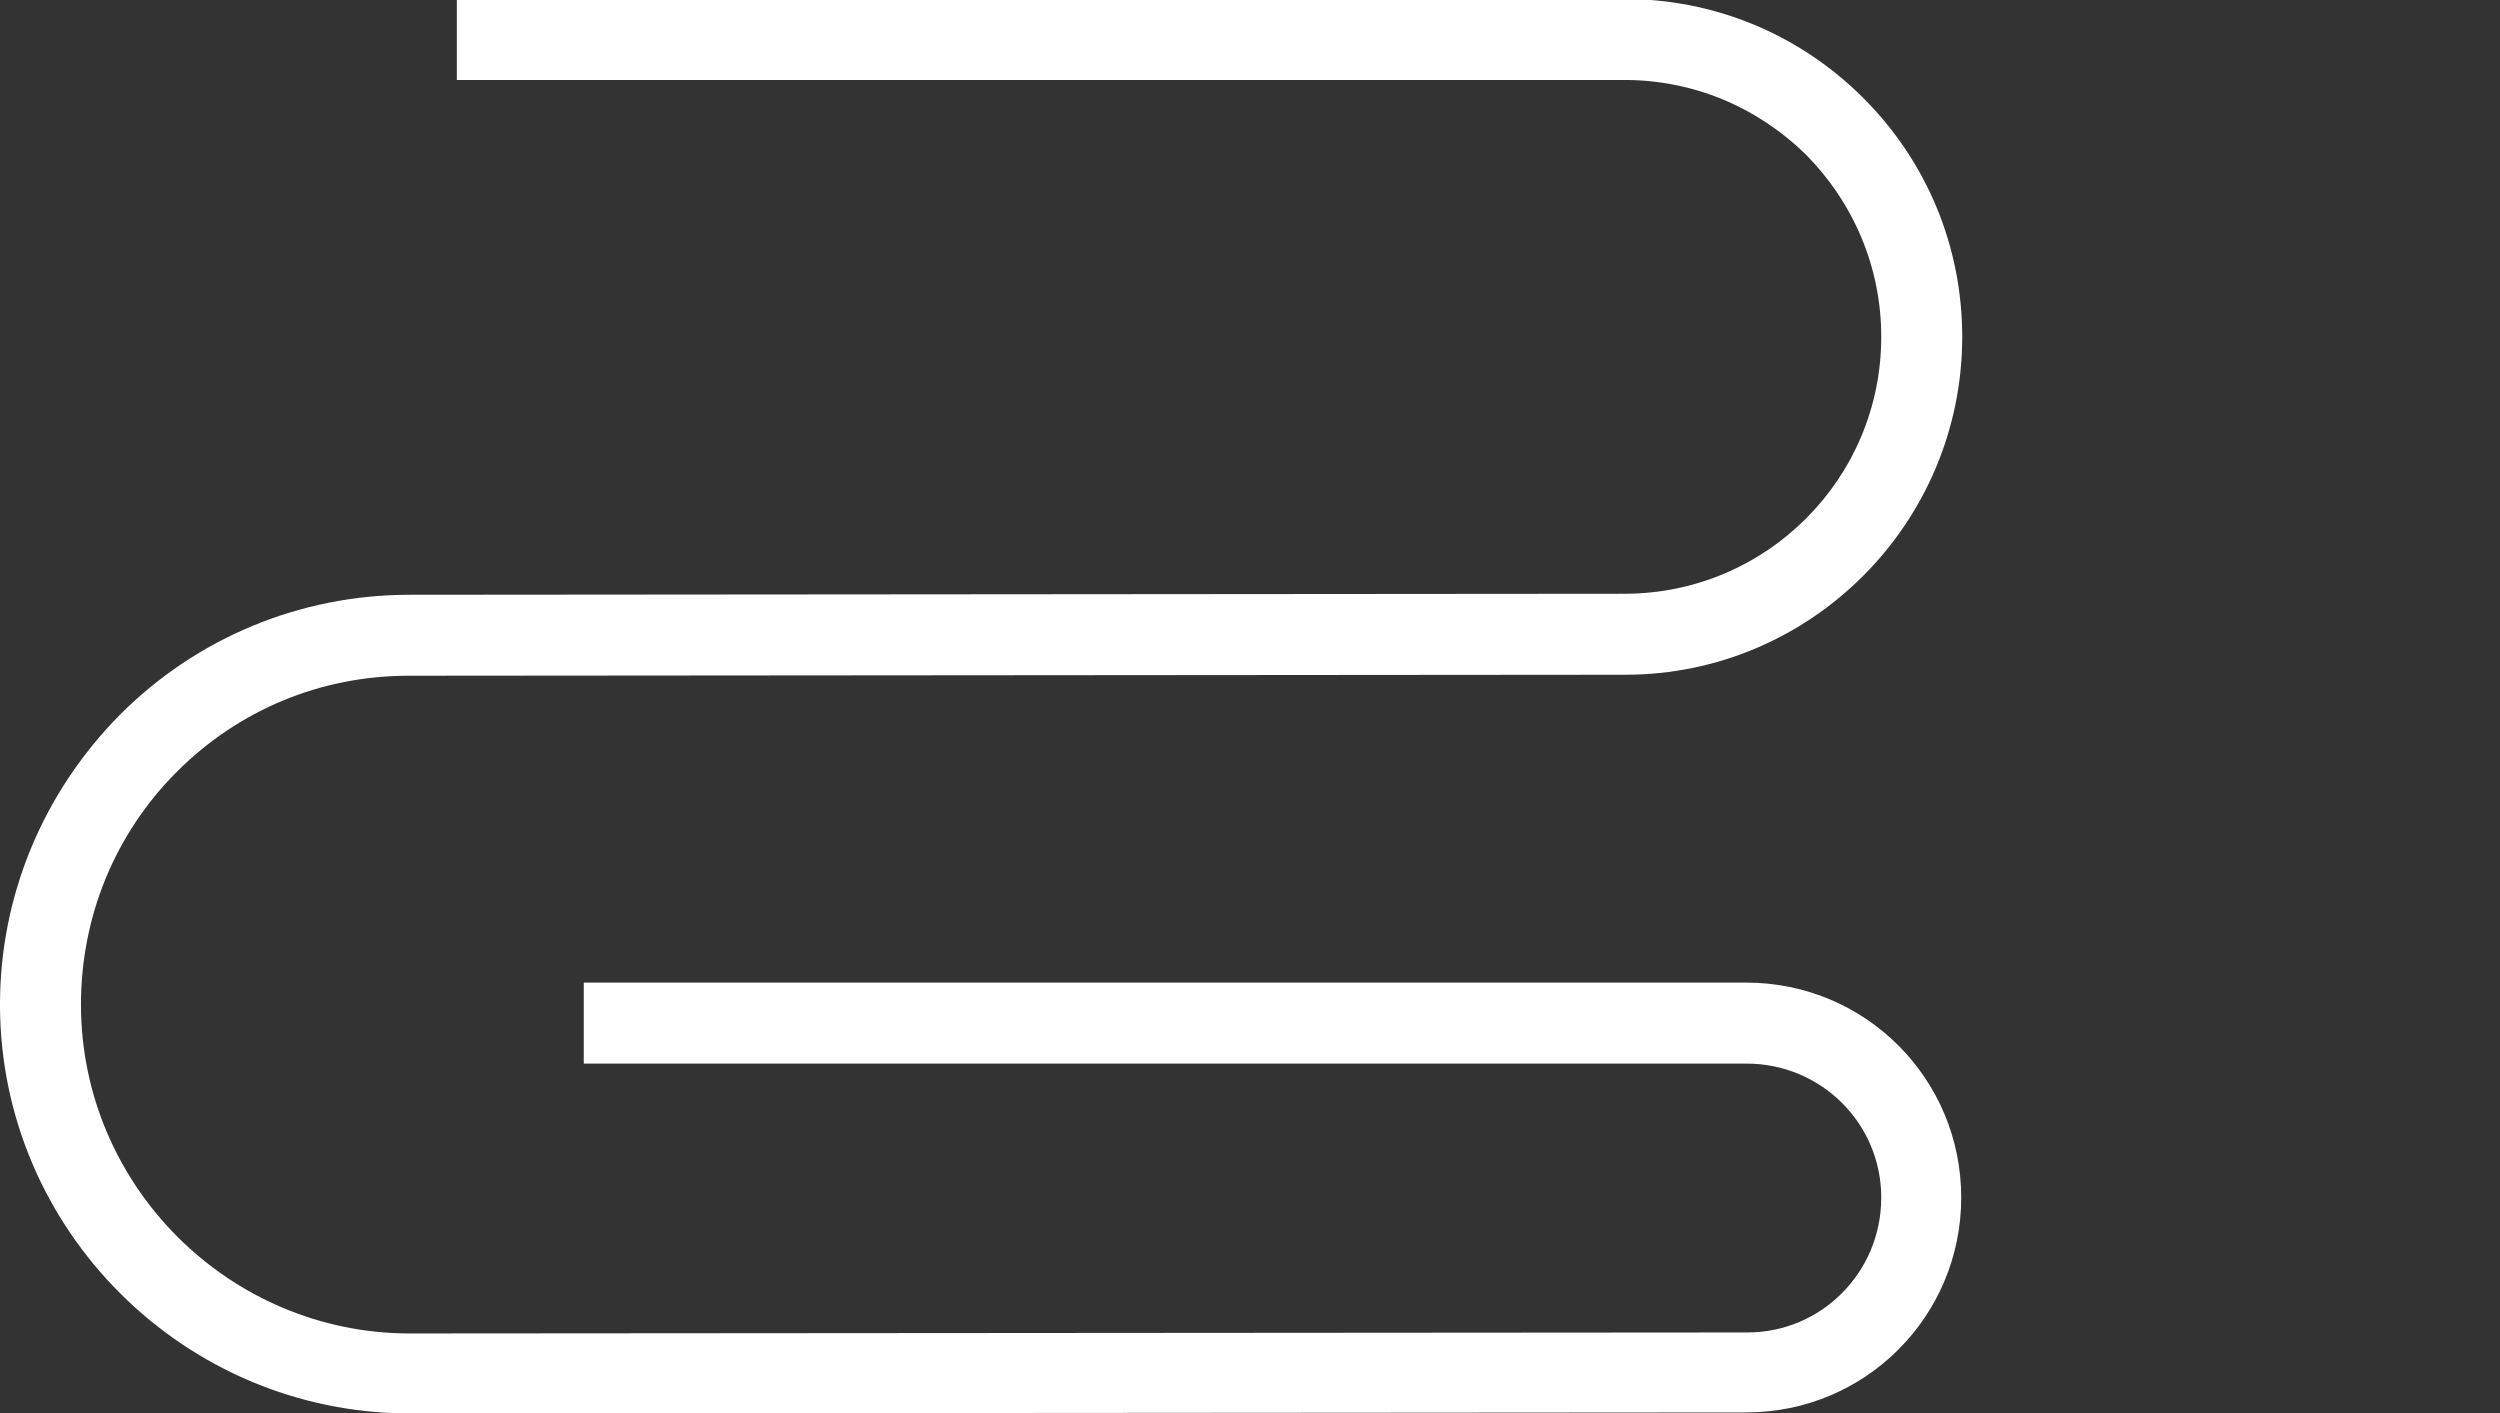 <?xml version="1.0" encoding="UTF-8"?> <!-- Generator: Adobe Illustrator 27.0.0, SVG Export Plug-In . SVG Version: 6.00 Build 0) --> <svg xmlns="http://www.w3.org/2000/svg" xmlns:xlink="http://www.w3.org/1999/xlink" id="Слой_1" x="0px" y="0px" viewBox="0 0 250.1 141.4" style="enable-background:new 0 0 250.1 141.4;" xml:space="preserve"><rect x="0" y="0" width="250.1" height="141.4" fill="#333333" stroke="none"/> <style type="text/css"> .st0{fill:#FFFFFF;} </style> <g> <path class="st0" d="M41,141.4c-22.6,0-41-18.4-41-40.9c0-10.9,4.3-21.2,12-29c7.7-7.7,18-12,29-12l121.5-0.1 c14.2,0,25.7-11.5,25.7-25.7c0-6.9-2.7-13.3-7.5-18.2c-4.9-4.8-11.3-7.5-18.2-7.5h0l-116.8,0l0-8.1l116.8,0h0 c9,0,17.5,3.5,23.9,9.9c6.4,6.4,9.9,14.9,9.9,23.9c0,18.6-15.1,33.8-33.7,33.8L40.9,67.6c-8.8,0-17,3.4-23.2,9.6 c-6.2,6.2-9.6,14.5-9.6,23.3c0,18.1,14.8,32.9,32.9,32.9h0l133.8-0.1c7.4,0,13.4-6,13.4-13.5c0-7.4-6-13.4-13.5-13.4h0l-116.3,0 l0-8.1l116.3,0h0c11.9,0,21.5,9.6,21.5,21.5c0,11.9-9.6,21.5-21.5,21.5L41,141.4L41,141.4z"></path> </g> </svg> 